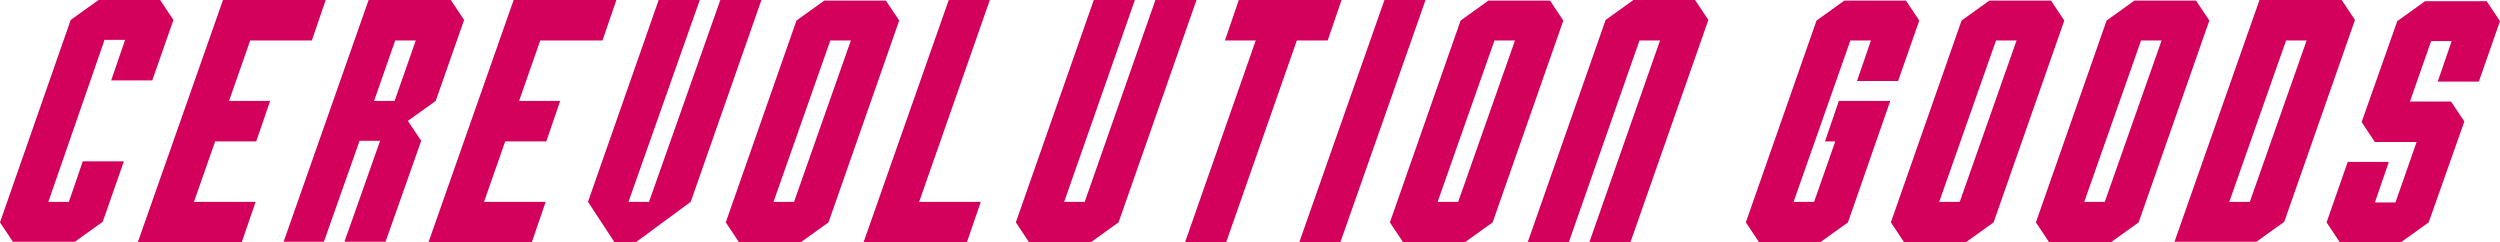 <svg id="cerevolution_goods" xmlns="http://www.w3.org/2000/svg" width="413.7" height="40.1" viewBox="0 0 413.7 40.1">
  <path id="路径_60" data-name="路径 60" d="M2.2,40.1,0,36.8,11.7,3.3,16.3,0H26.5l2.2,3.3-3.5,10H18.4l2.3-6.7H17.3L8,33.4h3.4l2.3-6.7h6.8L17,36.7,12.4,40H2.2Z" fill="#d3005c"/>
  <path id="路径_61" data-name="路径 61" d="M22.8,40.1,36.9,0h17L51.6,6.7H41.4l-3.5,10h6.8l-2.3,6.7H35.6l-3.5,10H42.3L40,40.1H22.8Z" fill="#d3005c"/>
  <path id="路径_62" data-name="路径 62" d="M46.9,40.1,61,0H74.6l2.2,3.3L72.1,16.7,67.5,20l2.2,3.3L63.8,40H57l5.9-16.7H59.5L53.6,40H46.9ZM65.3,16.7l3.5-10H65.4l-3.5,10Z" fill="#d3005c"/>
  <path id="路径_63" data-name="路径 63" d="M70.9,40.1,85,0h17L99.7,6.7H89.4l-3.5,10h6.8l-2.3,6.7H83.6l-3.5,10H90.3L88,40.1H70.9Z" fill="#d3005c"/>
  <path id="路径_64" data-name="路径 64" d="M101.7,40.1l-4.4-6.7L109,0h6.8L104,33.4h3.4L119.2,0H126L114.3,33.4l-9.1,6.7h-3.5Z" fill="#d3005c"/>
  <path id="路径_65" data-name="路径 65" d="M122.3,40.1l-2.2-3.3L131.8,3.4,136.4.1h10.2l2.2,3.3L137.1,36.8l-4.6,3.3Zm9.1-6.7,9.4-26.7h-3.4L128,33.4Z" fill="#d3005c"/>
  <path id="路径_66" data-name="路径 66" d="M142.9,40.1,157,0h6.8L152.1,33.4h10.2L160,40.1H142.9Z" fill="#d3005c"/>
  <path id="路径_67" data-name="路径 67" d="M170.3,40.1l-2.2-3.3L181,0h6.8L176.1,33.4h3.4L191.2,0H198L185.1,36.8l-4.6,3.3Z" fill="#d3005c"/>
  <path id="路径_68" data-name="路径 68" d="M196.1,40.1,207.8,6.7h-5.1L205,0h17l-2.3,6.7h-5.1L202.9,40.1Z" fill="#d3005c"/>
  <path id="路径_69" data-name="路径 69" d="M215,40.1,229.1,0h6.8L221.8,40.1Z" fill="#d3005c"/>
  <path id="路径_70" data-name="路径 70" d="M232.2,40.1,230,36.8,241.7,3.4,246.3.1h10.2l2.2,3.3L247,36.8l-4.6,3.3Zm9.1-6.7,9.4-26.7h-3.4l-9.4,26.7Z" fill="#d3005c"/>
  <path id="路径_71" data-name="路径 71" d="M252.8,40.1,265.7,3.3,270.3,0h10.2l2.2,3.3L269.8,40.1H263L274.7,6.7h-3.4L259.6,40.1Z" fill="#d3005c"/>
  <path id="路径_72" data-name="路径 72" d="M291.1,40.1l-2.2-3.3L300.6,3.4,305.2.1h10.2l2.2,3.3-3.5,10h-6.8l2.3-6.7h-3.4l-9.4,26.7h3.4l3.5-10H302l2.3-6.7h8.5l-7,20.1-4.6,3.3H291.1Z" fill="#d3005c"/>
  <path id="路径_73" data-name="路径 73" d="M315.1,40.1l-2.2-3.3L324.6,3.4,329.2.1h10.2l2.2,3.3L329.9,36.8l-4.6,3.3Zm9.2-6.7,9.4-26.7h-3.4l-9.4,26.7Z" fill="#d3005c"/>
  <path id="路径_74" data-name="路径 74" d="M339.1,40.1l-2.2-3.3L348.6,3.4,353.2.1h10.2l2.2,3.3L353.9,36.8l-4.6,3.3Zm9.2-6.7,9.4-26.7h-3.4l-9.4,26.7Z" fill="#d3005c"/>
  <path id="路径_75" data-name="路径 75" d="M359.8,40.1,373.9,0h13.6l2.2,3.3L378,36.7,373.4,40H359.8Zm12.5-6.7,9.4-26.7h-3.4l-9.4,26.7Z" fill="#d3005c"/>
  <path id="路径_76" data-name="路径 76" d="M387.2,40.1,385,36.8l3.5-10h6.8L393,33.5h3.4l3.5-10H393l-2.2-3.3,5.9-16.7L401.3.2h10.2l2.2,3.3-3.5,10h-6.8l2.3-6.7h-3.4l-3.5,10h6.8l2.2,3.3-5.9,16.7-4.6,3.3Z" fill="#d3005c"/>
</svg>
